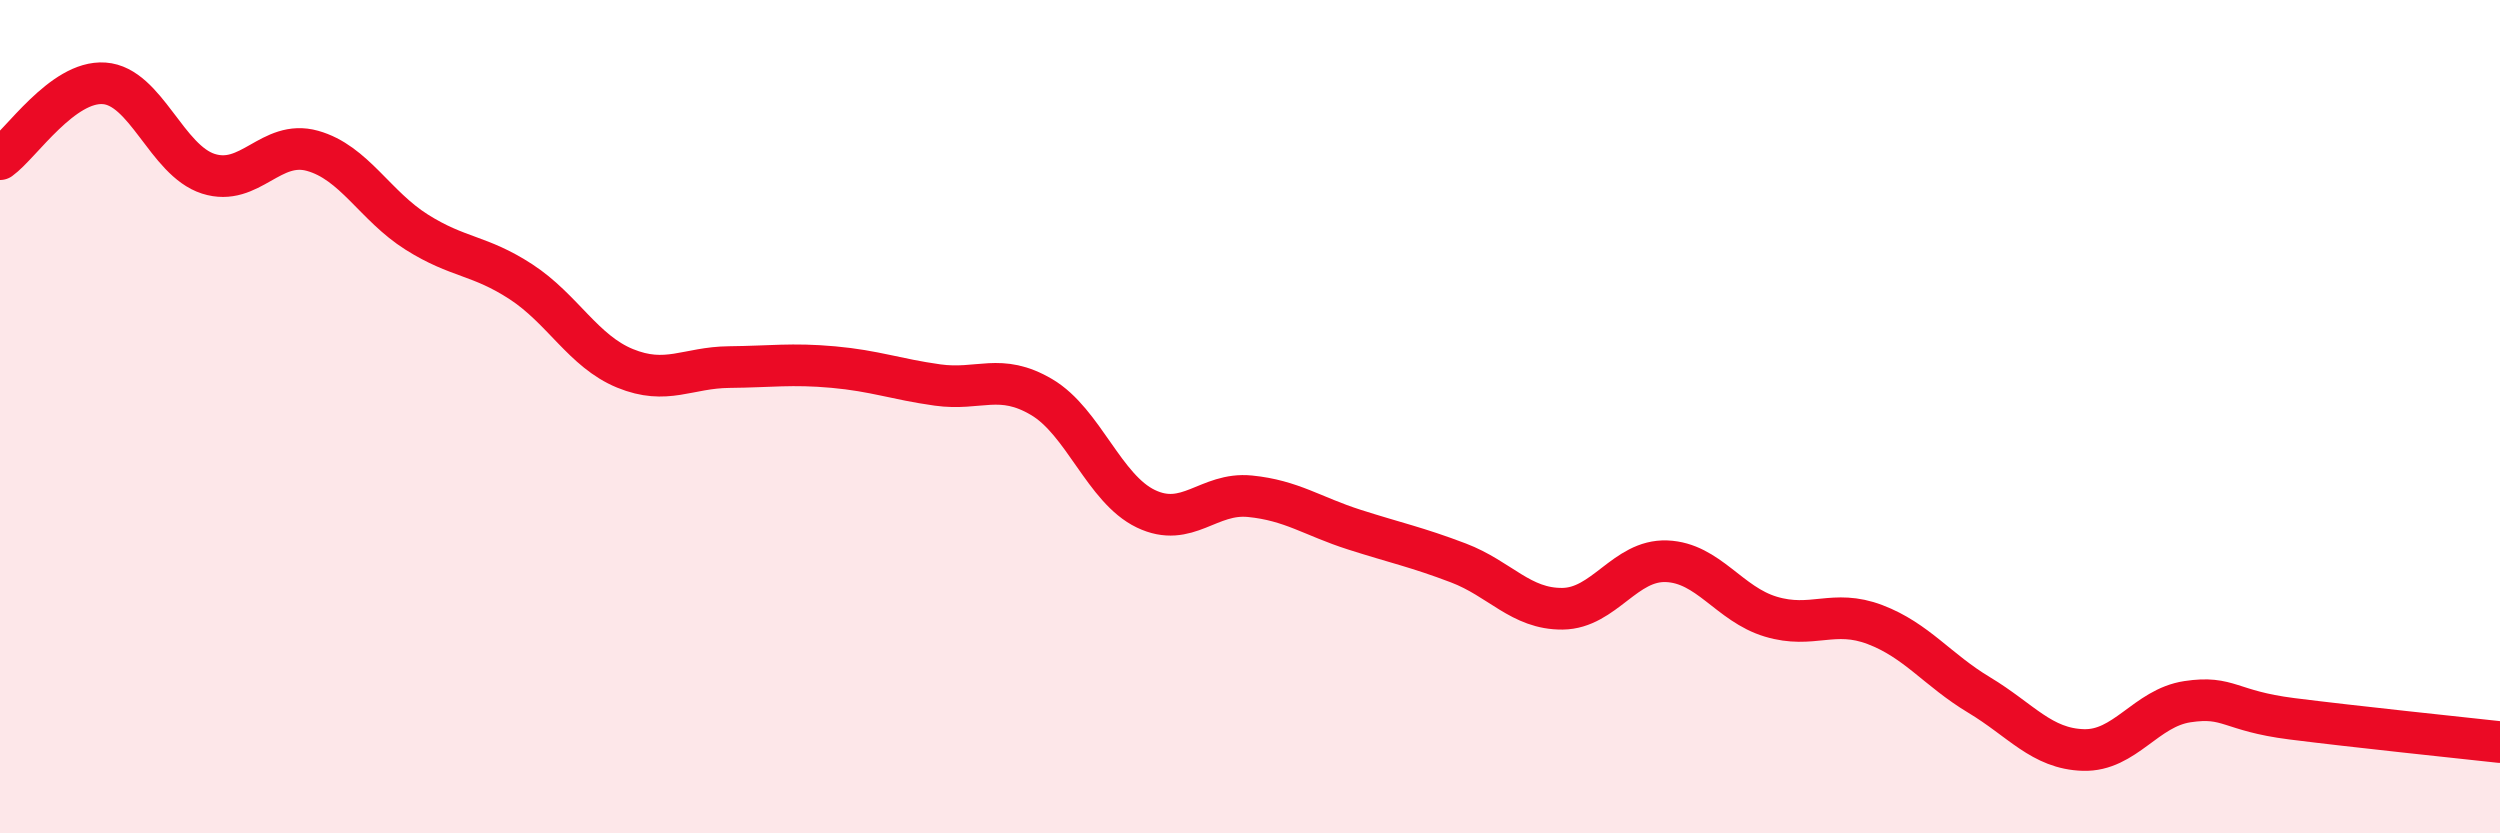 
    <svg width="60" height="20" viewBox="0 0 60 20" xmlns="http://www.w3.org/2000/svg">
      <path
        d="M 0,3.82 C 0.5,3.46 1.5,1.93 2.5,2 C 3.5,2.07 4,3.85 5,4.17 C 6,4.49 6.5,3.34 7.5,3.62 C 8.5,3.9 9,4.94 10,5.57 C 11,6.2 11.5,6.11 12.5,6.76 C 13.5,7.41 14,8.43 15,8.84 C 16,9.25 16.5,8.82 17.5,8.81 C 18.5,8.8 19,8.72 20,8.81 C 21,8.9 21.5,9.1 22.5,9.24 C 23.5,9.38 24,8.94 25,9.53 C 26,10.12 26.5,11.73 27.5,12.21 C 28.5,12.69 29,11.81 30,11.91 C 31,12.01 31.5,12.39 32.5,12.71 C 33.5,13.03 34,13.13 35,13.51 C 36,13.89 36.5,14.62 37.5,14.61 C 38.5,14.6 39,13.43 40,13.47 C 41,13.51 41.5,14.5 42.5,14.8 C 43.5,15.1 44,14.61 45,14.99 C 46,15.37 46.5,16.08 47.5,16.68 C 48.5,17.28 49,17.97 50,18 C 51,18.03 51.5,16.99 52.5,16.84 C 53.5,16.69 53.5,17.06 55,17.25 C 56.5,17.44 59,17.7 60,17.81L60 20L0 20Z"
        fill="#EB0A25"
        opacity="0.1"
        stroke-linecap="round"
        stroke-linejoin="round"
      />
      <path
        d="M 0,3.82 C 0.5,3.46 1.5,1.93 2.5,2 C 3.5,2.07 4,3.85 5,4.17 C 6,4.49 6.5,3.34 7.5,3.62 C 8.5,3.9 9,4.94 10,5.57 C 11,6.2 11.5,6.11 12.5,6.76 C 13.5,7.41 14,8.43 15,8.84 C 16,9.25 16.5,8.82 17.5,8.81 C 18.5,8.8 19,8.72 20,8.81 C 21,8.9 21.5,9.1 22.5,9.24 C 23.5,9.38 24,8.94 25,9.53 C 26,10.12 26.5,11.73 27.5,12.21 C 28.5,12.69 29,11.81 30,11.91 C 31,12.01 31.5,12.39 32.5,12.71 C 33.5,13.03 34,13.13 35,13.51 C 36,13.89 36.5,14.62 37.5,14.61 C 38.5,14.6 39,13.43 40,13.47 C 41,13.51 41.5,14.5 42.5,14.8 C 43.5,15.1 44,14.61 45,14.99 C 46,15.37 46.5,16.08 47.5,16.68 C 48.5,17.28 49,17.97 50,18 C 51,18.03 51.5,16.99 52.5,16.84 C 53.5,16.69 53.5,17.06 55,17.25 C 56.5,17.44 59,17.7 60,17.81"
        stroke="#EB0A25"
        stroke-width="1"
        fill="none"
        stroke-linecap="round"
        stroke-linejoin="round"
      />
    </svg>
  